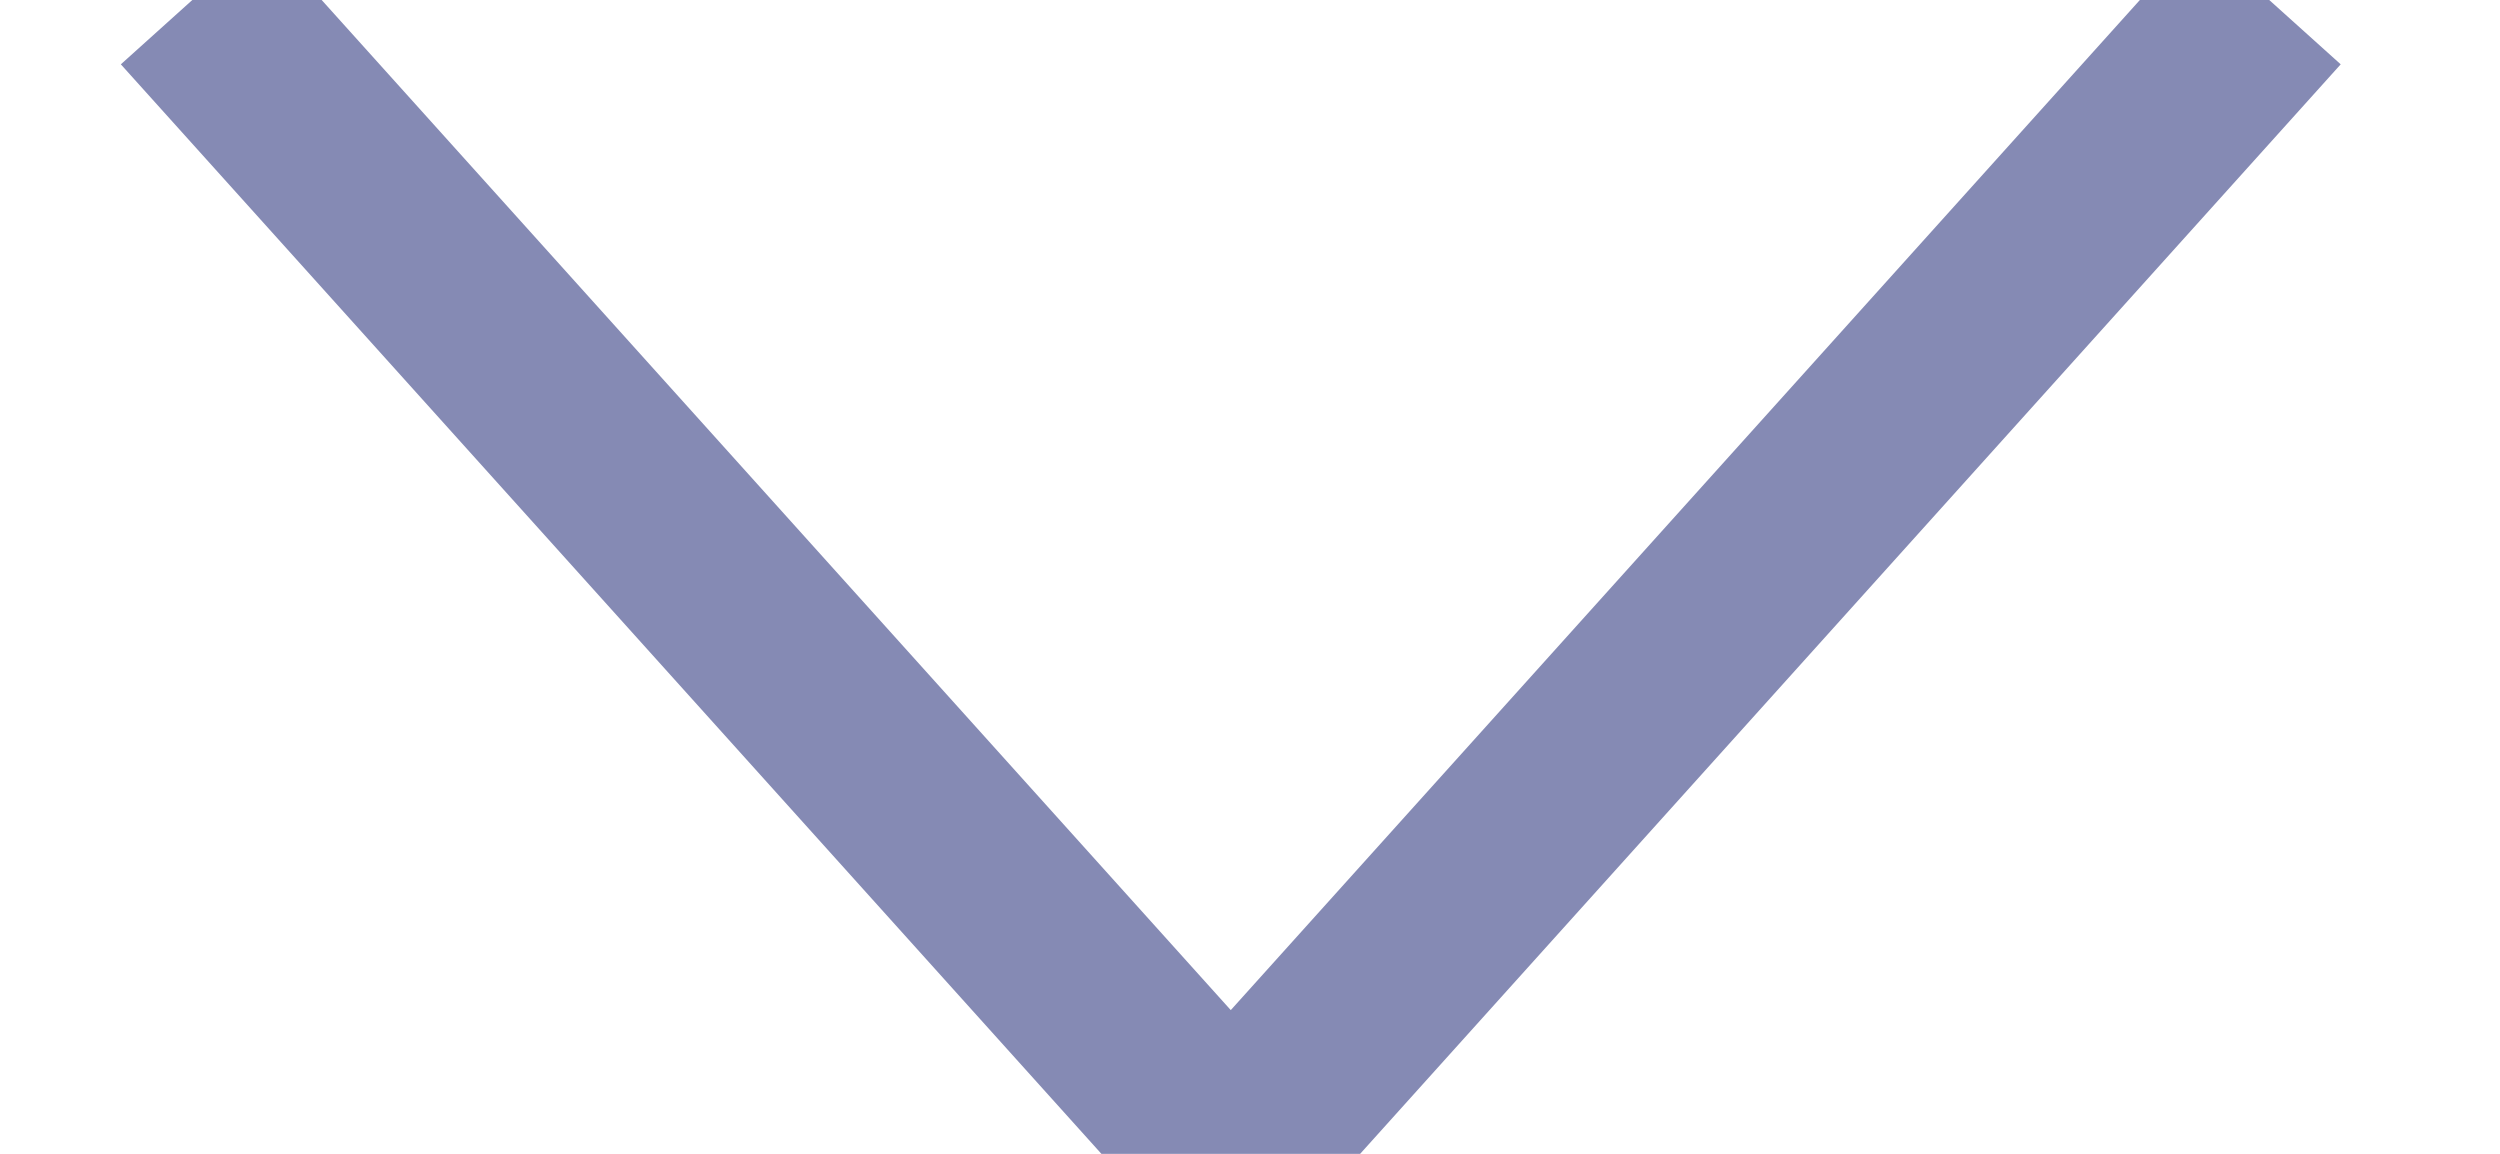 <?xml version="1.0" encoding="UTF-8"?>
<svg width="13px" height="6px" viewBox="0 0 13 6" version="1.1" xmlns="http://www.w3.org/2000/svg" xmlns:xlink="http://www.w3.org/1999/xlink">
    <!-- Generator: Sketch 51.1 (57501) - http://www.bohemiancoding.com/sketch -->
    <title>Path 24</title>
    <desc>Created with Sketch.</desc>
    <defs></defs>
    <g id="working" stroke="none" stroke-width="1" fill="none" fill-rule="evenodd">
        <g id="关于我们" transform="translate(-351, -3303)" stroke="#858AB4">
            <g id="Group-23" transform="translate(204, 3259)">
                <polyline id="Path-24" points="148 44 153.4 50 158.8 44"></polyline>
            </g>
        </g>
    </g>
</svg>